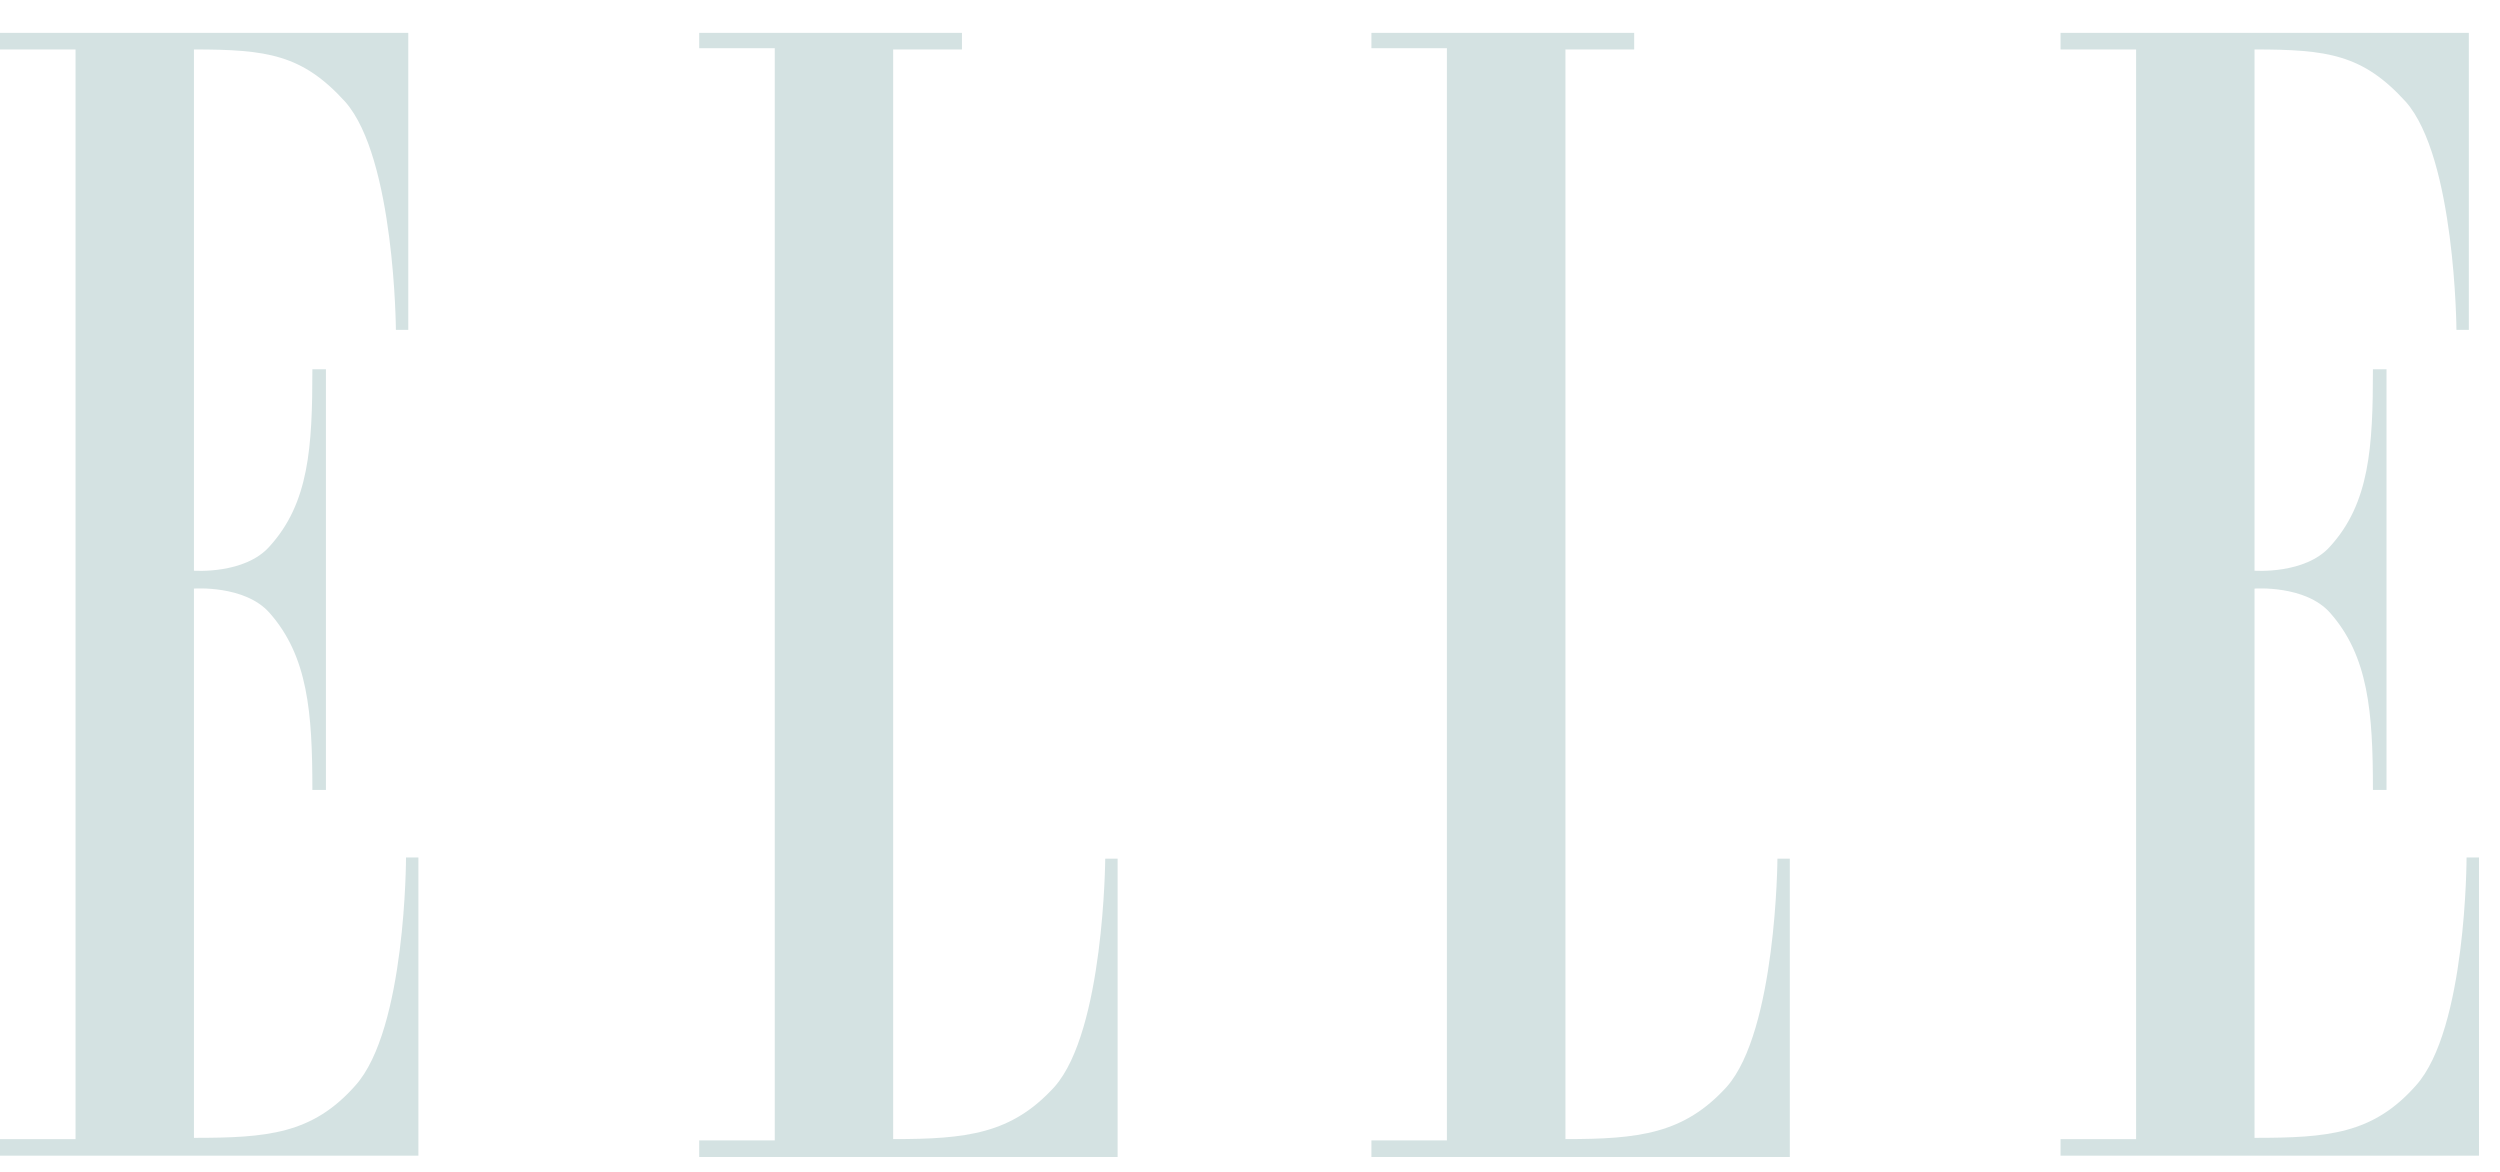 <svg width="64" height="30" viewBox="0 0 64 30" fill="none" xmlns="http://www.w3.org/2000/svg">
<path fill-rule="evenodd" clip-rule="evenodd" d="M9.095 27.792C7.997 29.032 6.844 29.129 4.965 29.129V15.068C4.965 15.068 6.265 14.971 6.899 15.688C7.881 16.798 7.997 18.232 7.997 20.223H8.344V9.454H7.997C7.997 11.444 7.911 12.88 6.899 13.99C6.265 14.707 4.965 14.61 4.965 14.61V1.266C6.841 1.266 7.738 1.396 8.835 2.603C10.107 4.04 10.135 8.444 10.135 8.444H10.452V0.842H0V1.266H1.934V29.161H0V29.585H10.711V21.951H10.394C10.394 21.951 10.394 26.355 9.095 27.792Z" fill="#D4E2E2"/>
<path fill-rule="evenodd" clip-rule="evenodd" d="M26.995 27.823C25.897 29.03 24.744 29.161 22.865 29.161V1.266H24.626V0.842H17.9V1.234H19.834V29.195H17.9V29.619H28.611V21.982H28.294C28.294 21.982 28.266 26.387 26.995 27.823Z" fill="#D4E2E2"/>
<path fill-rule="evenodd" clip-rule="evenodd" d="M44.204 27.823C43.107 29.03 41.953 29.161 40.075 29.161V1.266H41.835V0.842H35.108V1.234H37.041V29.195H35.108V29.619H45.819V21.982H45.502C45.504 21.982 45.474 26.387 44.204 27.823Z" fill="#D4E2E2"/>
<path fill-rule="evenodd" clip-rule="evenodd" d="M63.144 21.951C63.144 21.951 63.144 26.355 61.845 27.792C60.747 29.032 59.594 29.129 57.716 29.129V15.068C57.716 15.068 59.015 14.971 59.65 15.688C60.632 16.798 60.747 18.232 60.747 20.223H61.095V9.454H60.747C60.747 11.444 60.662 12.88 59.65 13.99C59.015 14.707 57.716 14.61 57.716 14.61V1.266C59.592 1.266 60.488 1.396 61.586 2.603C62.857 4.04 62.885 8.444 62.885 8.444H63.202V0.842H52.75V1.266H54.684V29.161H52.75V29.585H63.462V21.951H63.144Z" fill="#D4E2E2"/>
</svg>
